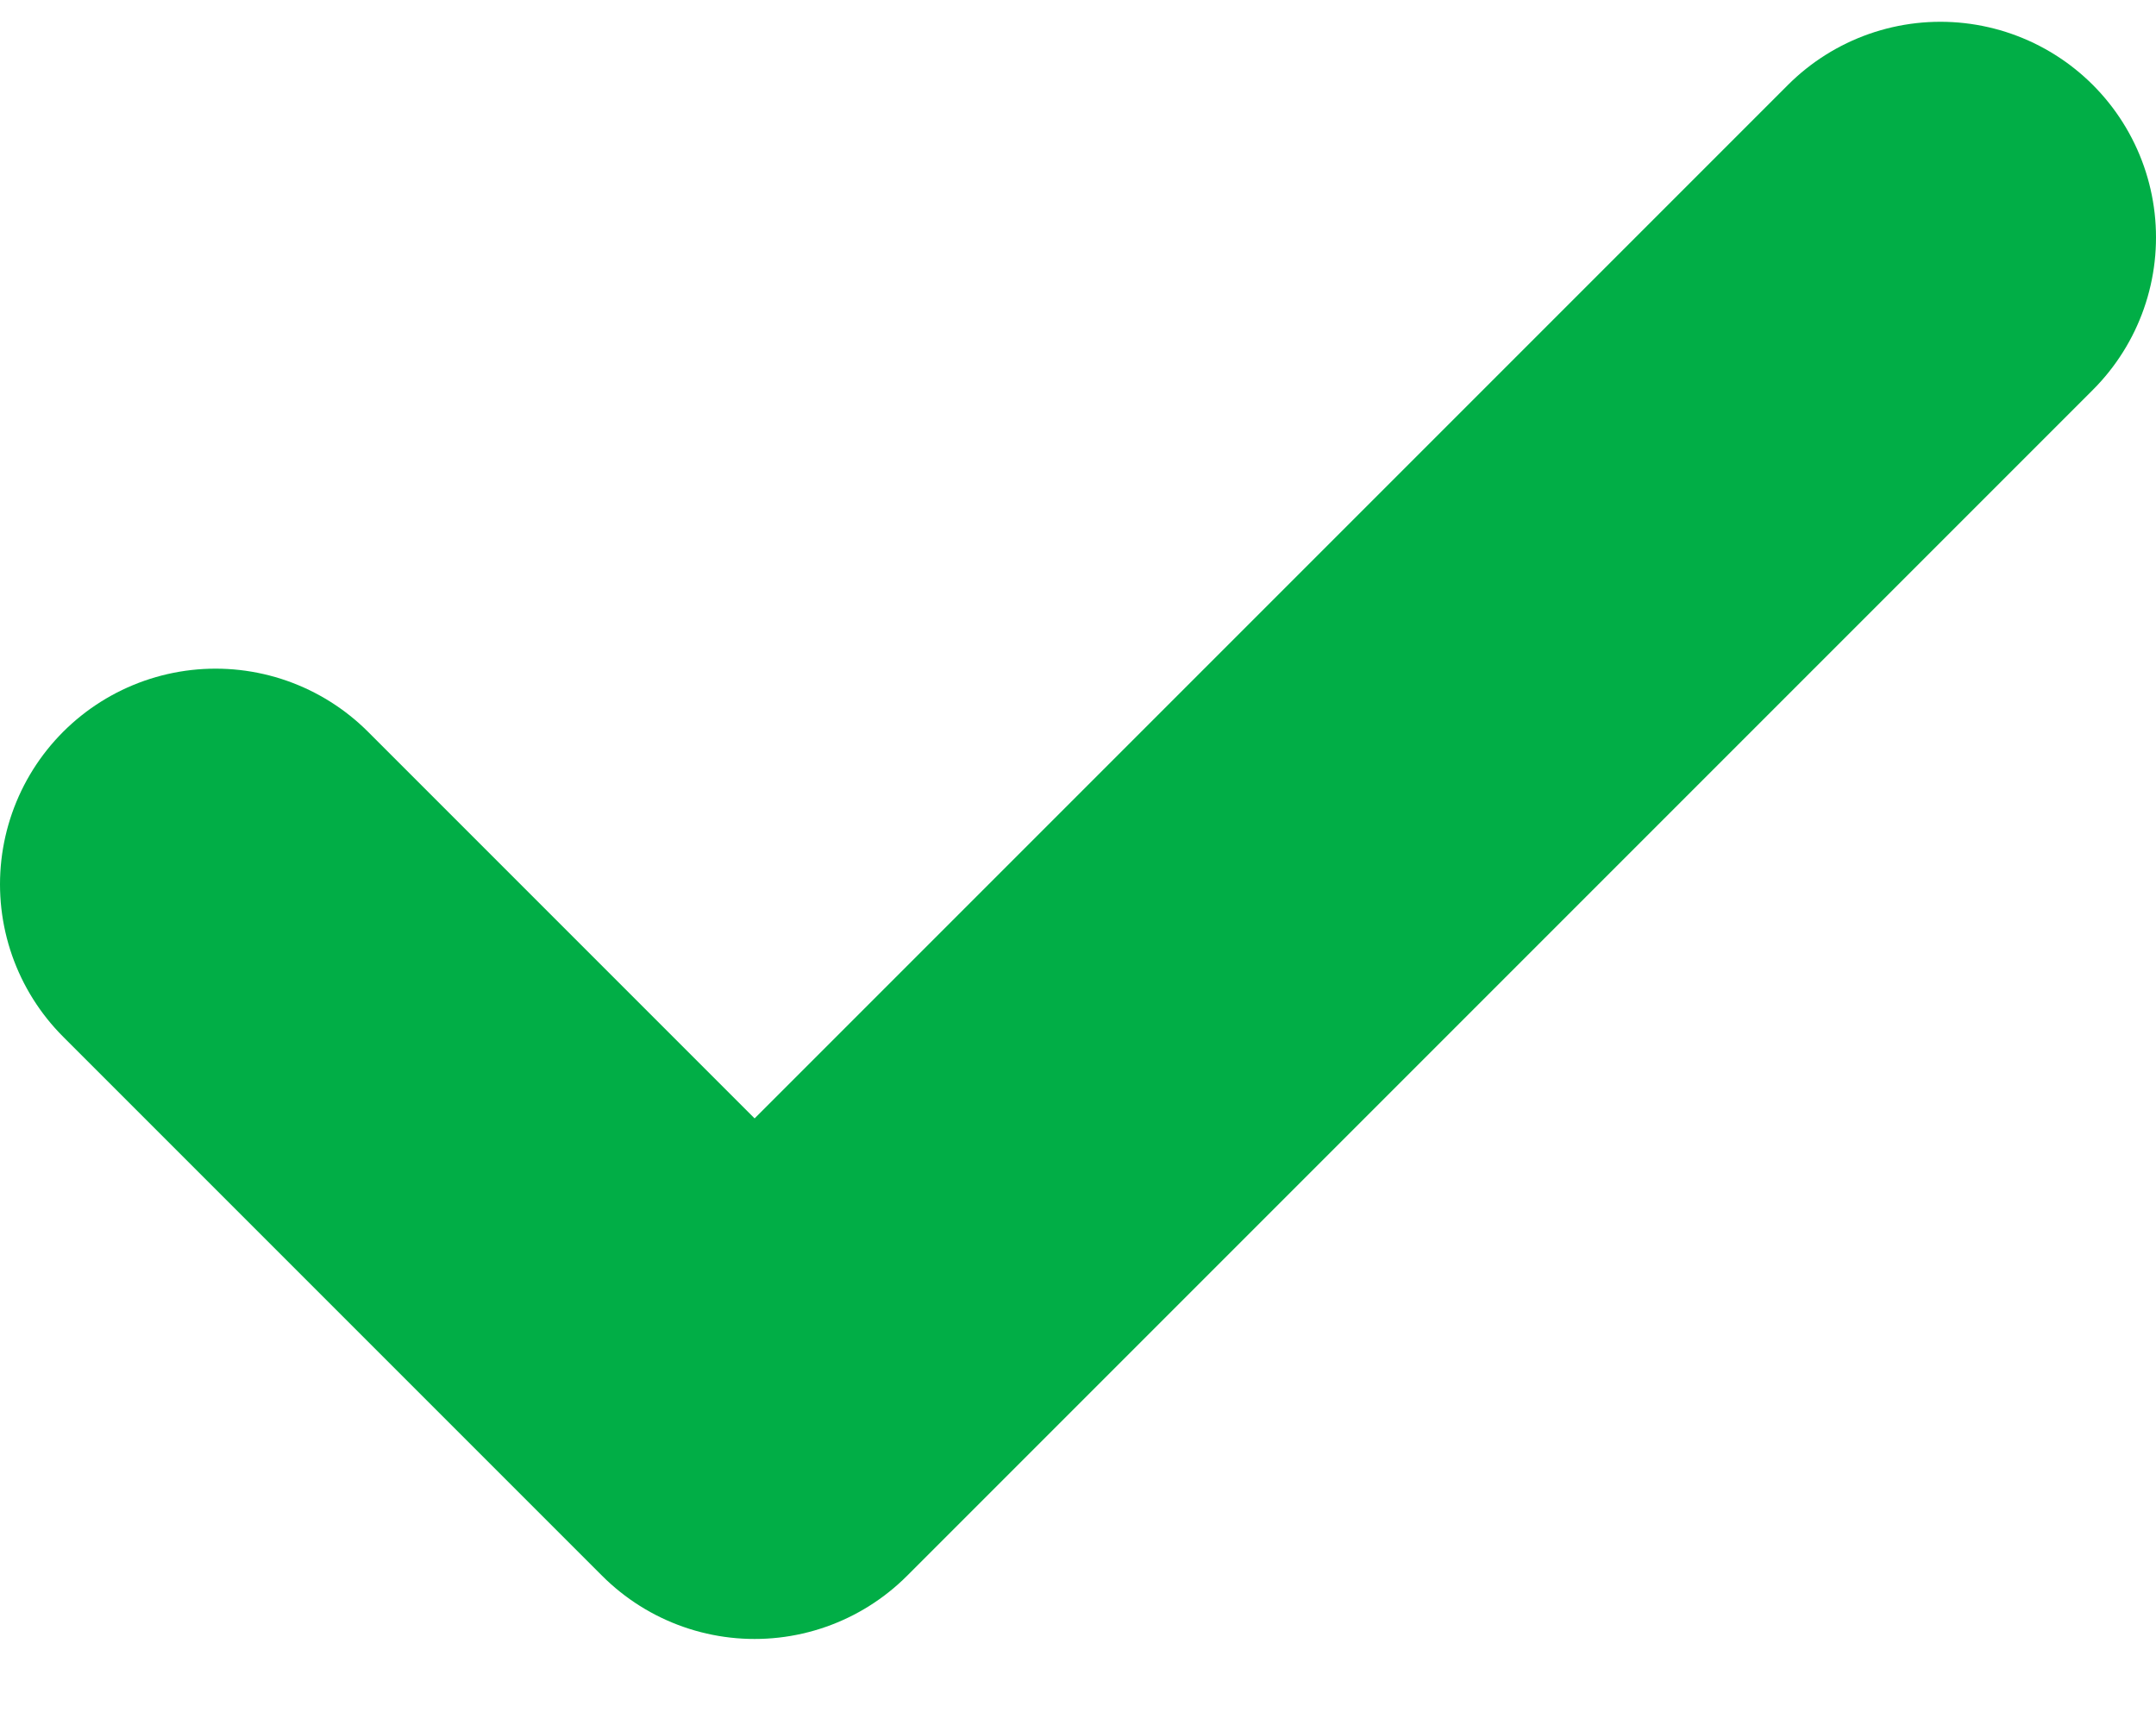<?xml version="1.0" encoding="utf-8"?>
<svg width="20" height="16" viewBox="0 0 20 16" fill="none" xmlns="http://www.w3.org/2000/svg">
<path d="M18 2.202L7 13.202L2 8.202" stroke="#01AE46" stroke-width="4" stroke-linecap="round" stroke-linejoin="round"/>
</svg>
